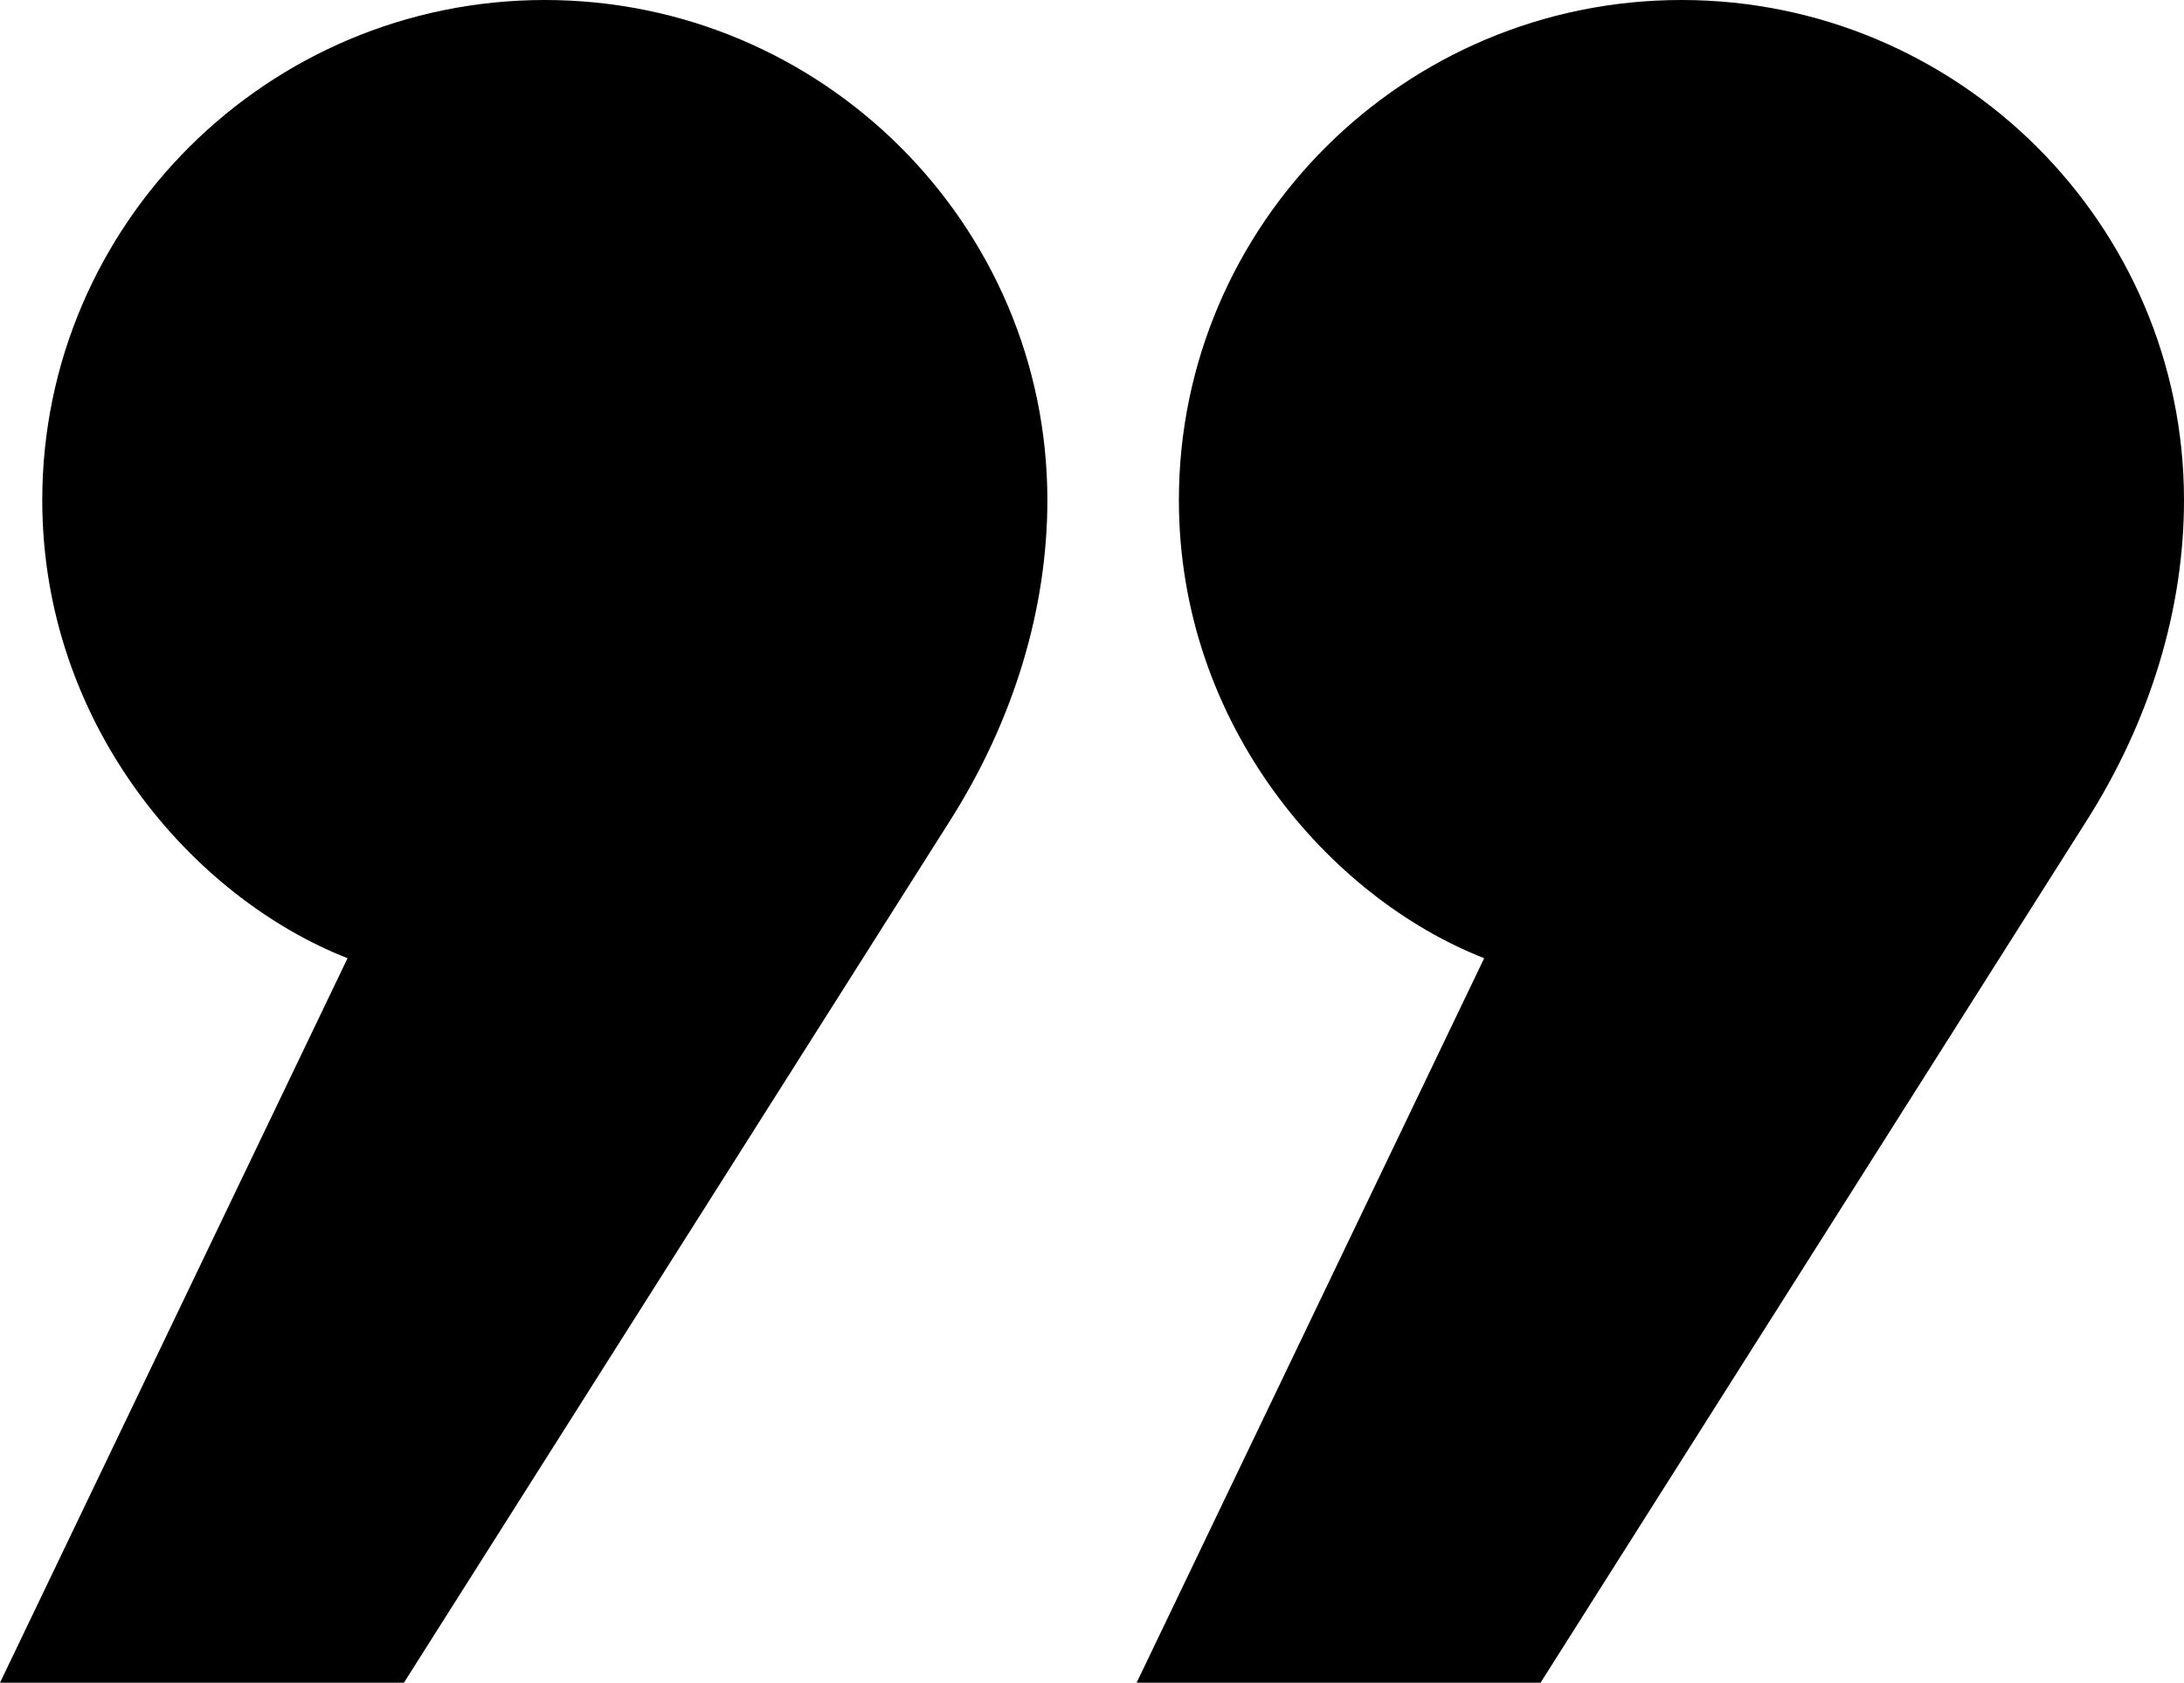 <svg xmlns="http://www.w3.org/2000/svg" width="74" height="57" viewBox="0 0 74 57" fill="none"><path d="M70.658 27.867L52.198 57H38.512L50.288 32.458C45.036 30.4 39.944 24.542 39.944 16.942C39.944 7.6 47.583 2.53763e-06 56.972 3.17097e-06C66.361 3.8043e-06 74 7.6 74 16.942C74 20.583 72.886 24.383 70.658 27.867ZM32.146 27.867L13.686 57H0L11.776 32.458C6.525 30.4 1.432 24.542 1.432 16.942C1.432 7.6 9.071 -6.33333e-07 18.46 0C27.849 6.33333e-07 35.488 7.6 35.488 16.942C35.488 20.583 34.374 24.383 32.146 27.867Z" fill="black"></path></svg>